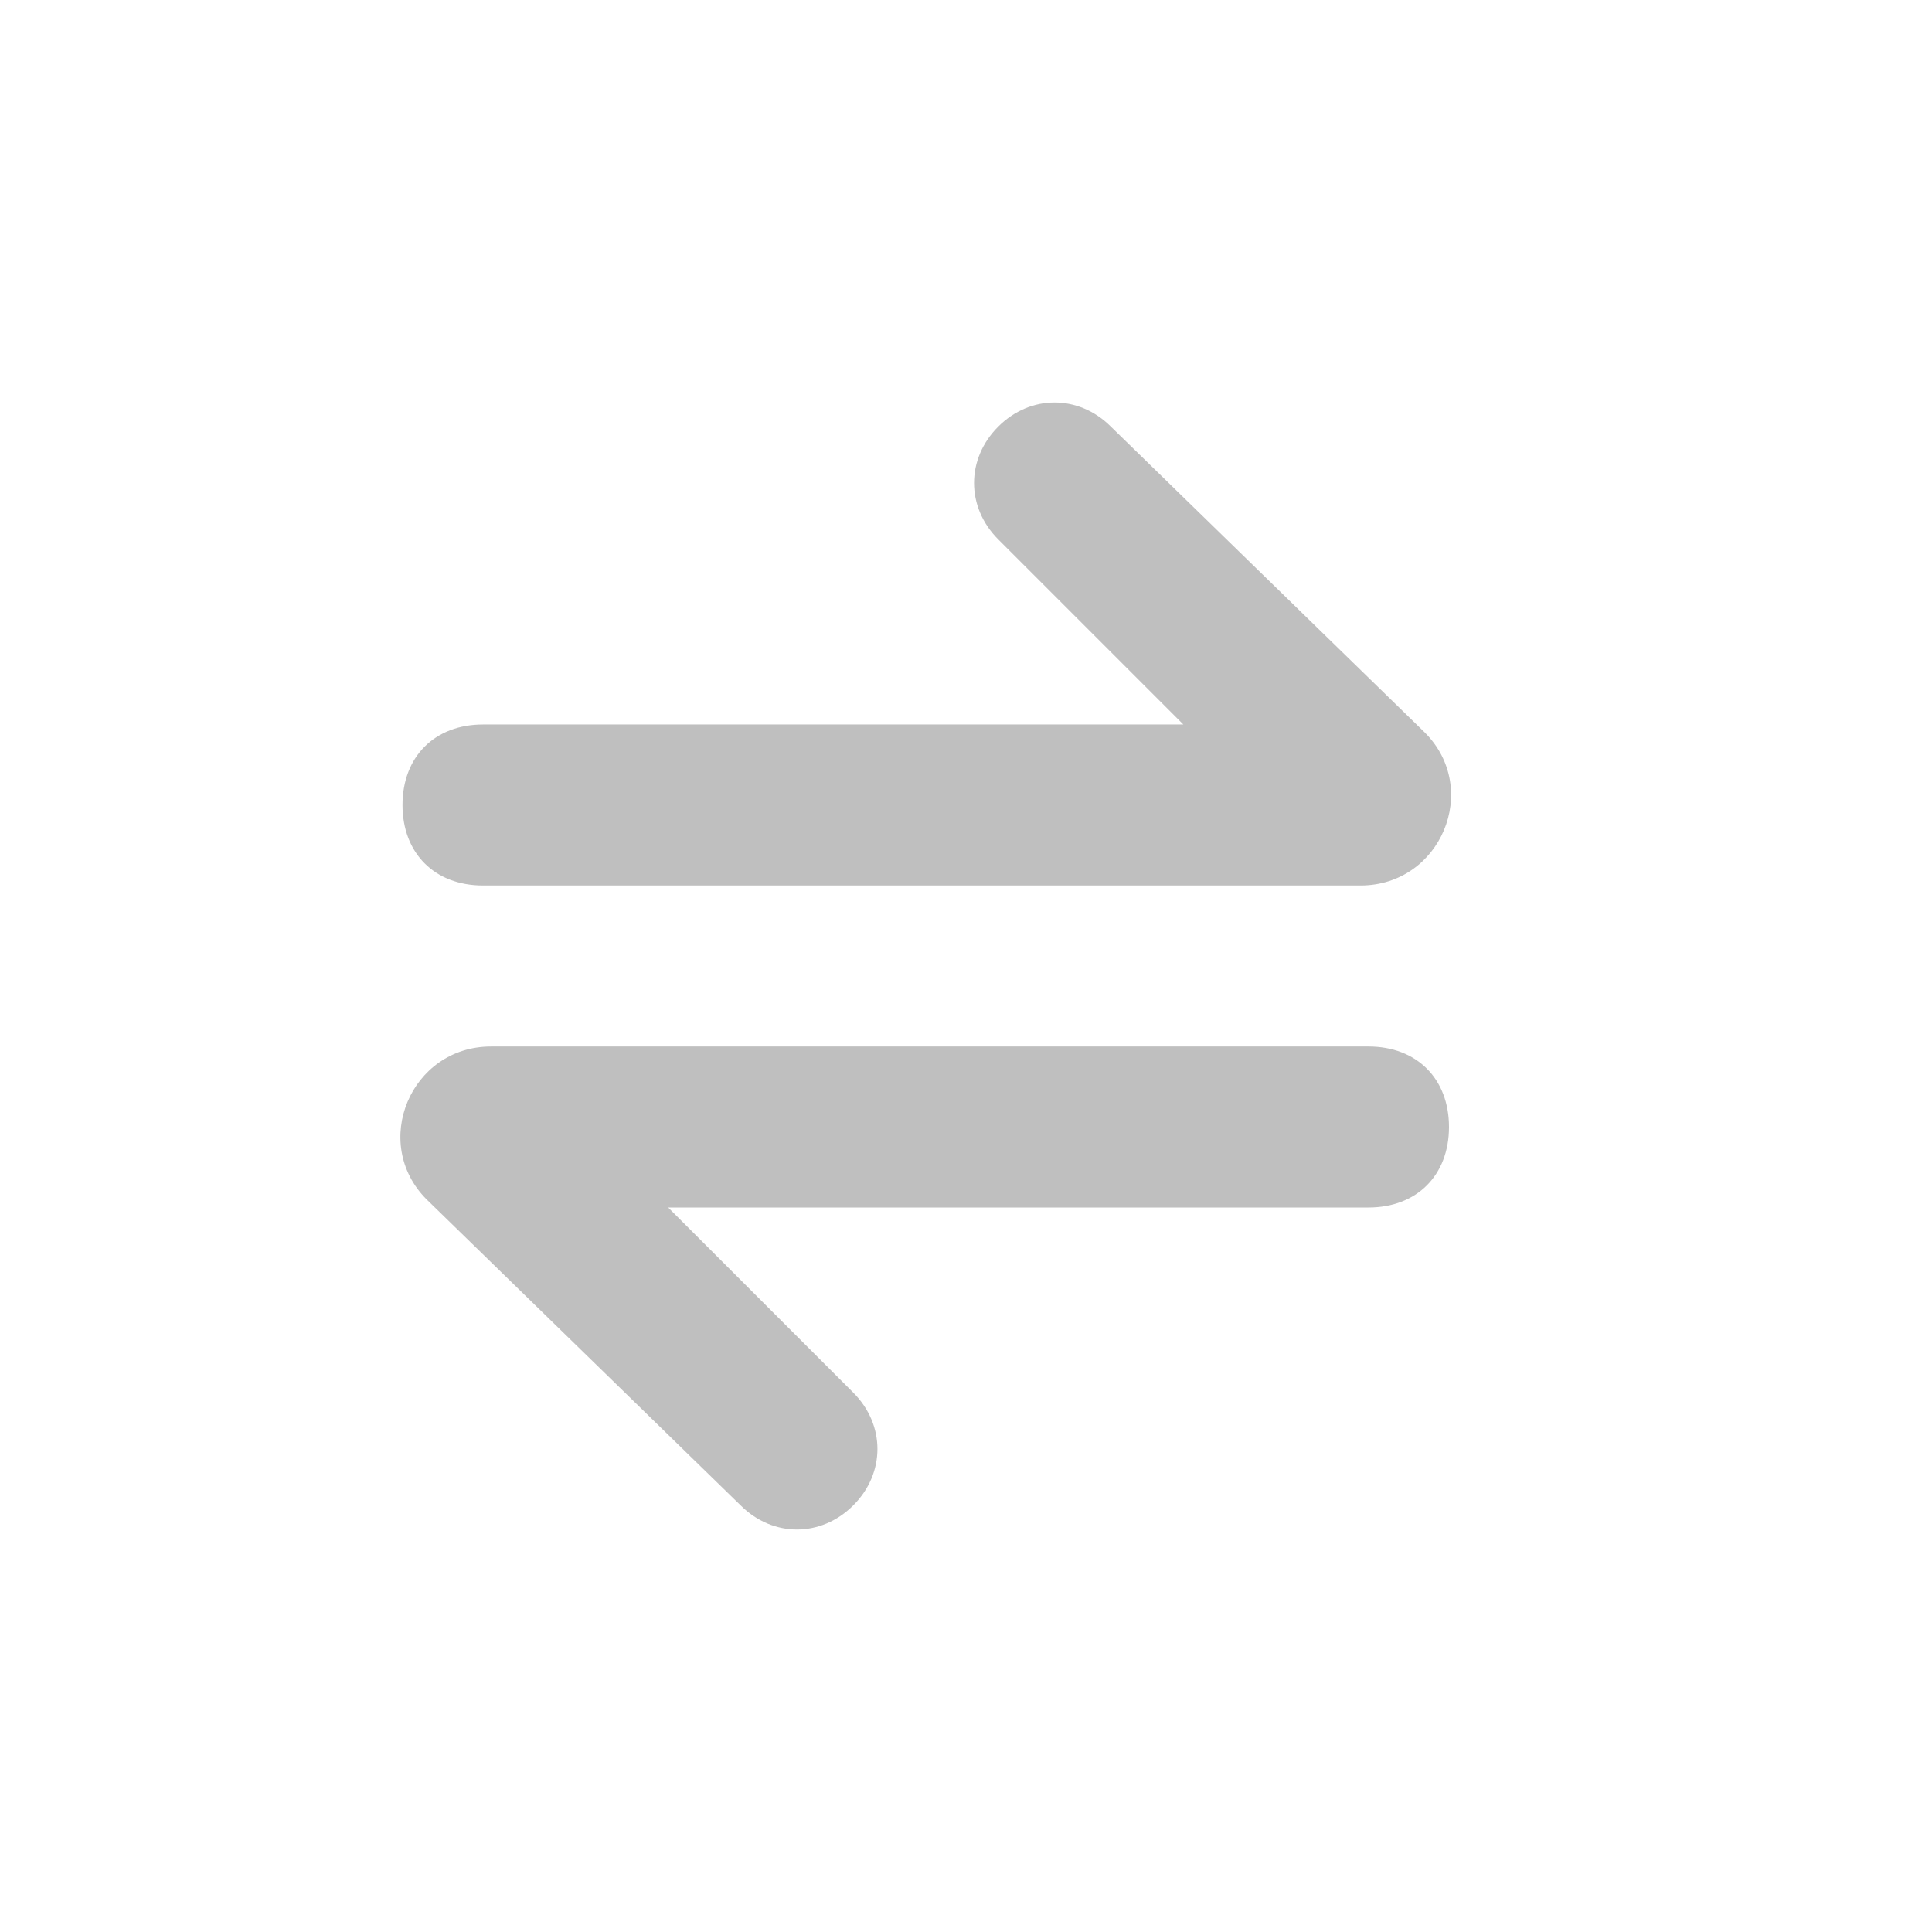 <svg viewBox="0 0 24 24" xmlns="http://www.w3.org/2000/svg"><path d="m13.8 5.3c-.4-.4-1-.4-1.4 0s-.4 1 0 1.4l2.3 2.3h-8.7c-.6 0-1 .4-1 1s.4 1 1 1h10.9c1 0 1.5-1.2.8-1.9zm-4.6 13.4c.4.4 1 .4 1.4 0s.4-1 0-1.4l-2.3-2.3h8.7c.6 0 1-.4 1-1s-.4-1-1-1h-10.9c-1 0-1.5 1.2-.8 1.9z" fill="#bfbfbf" fill-rule="evenodd"/></svg>